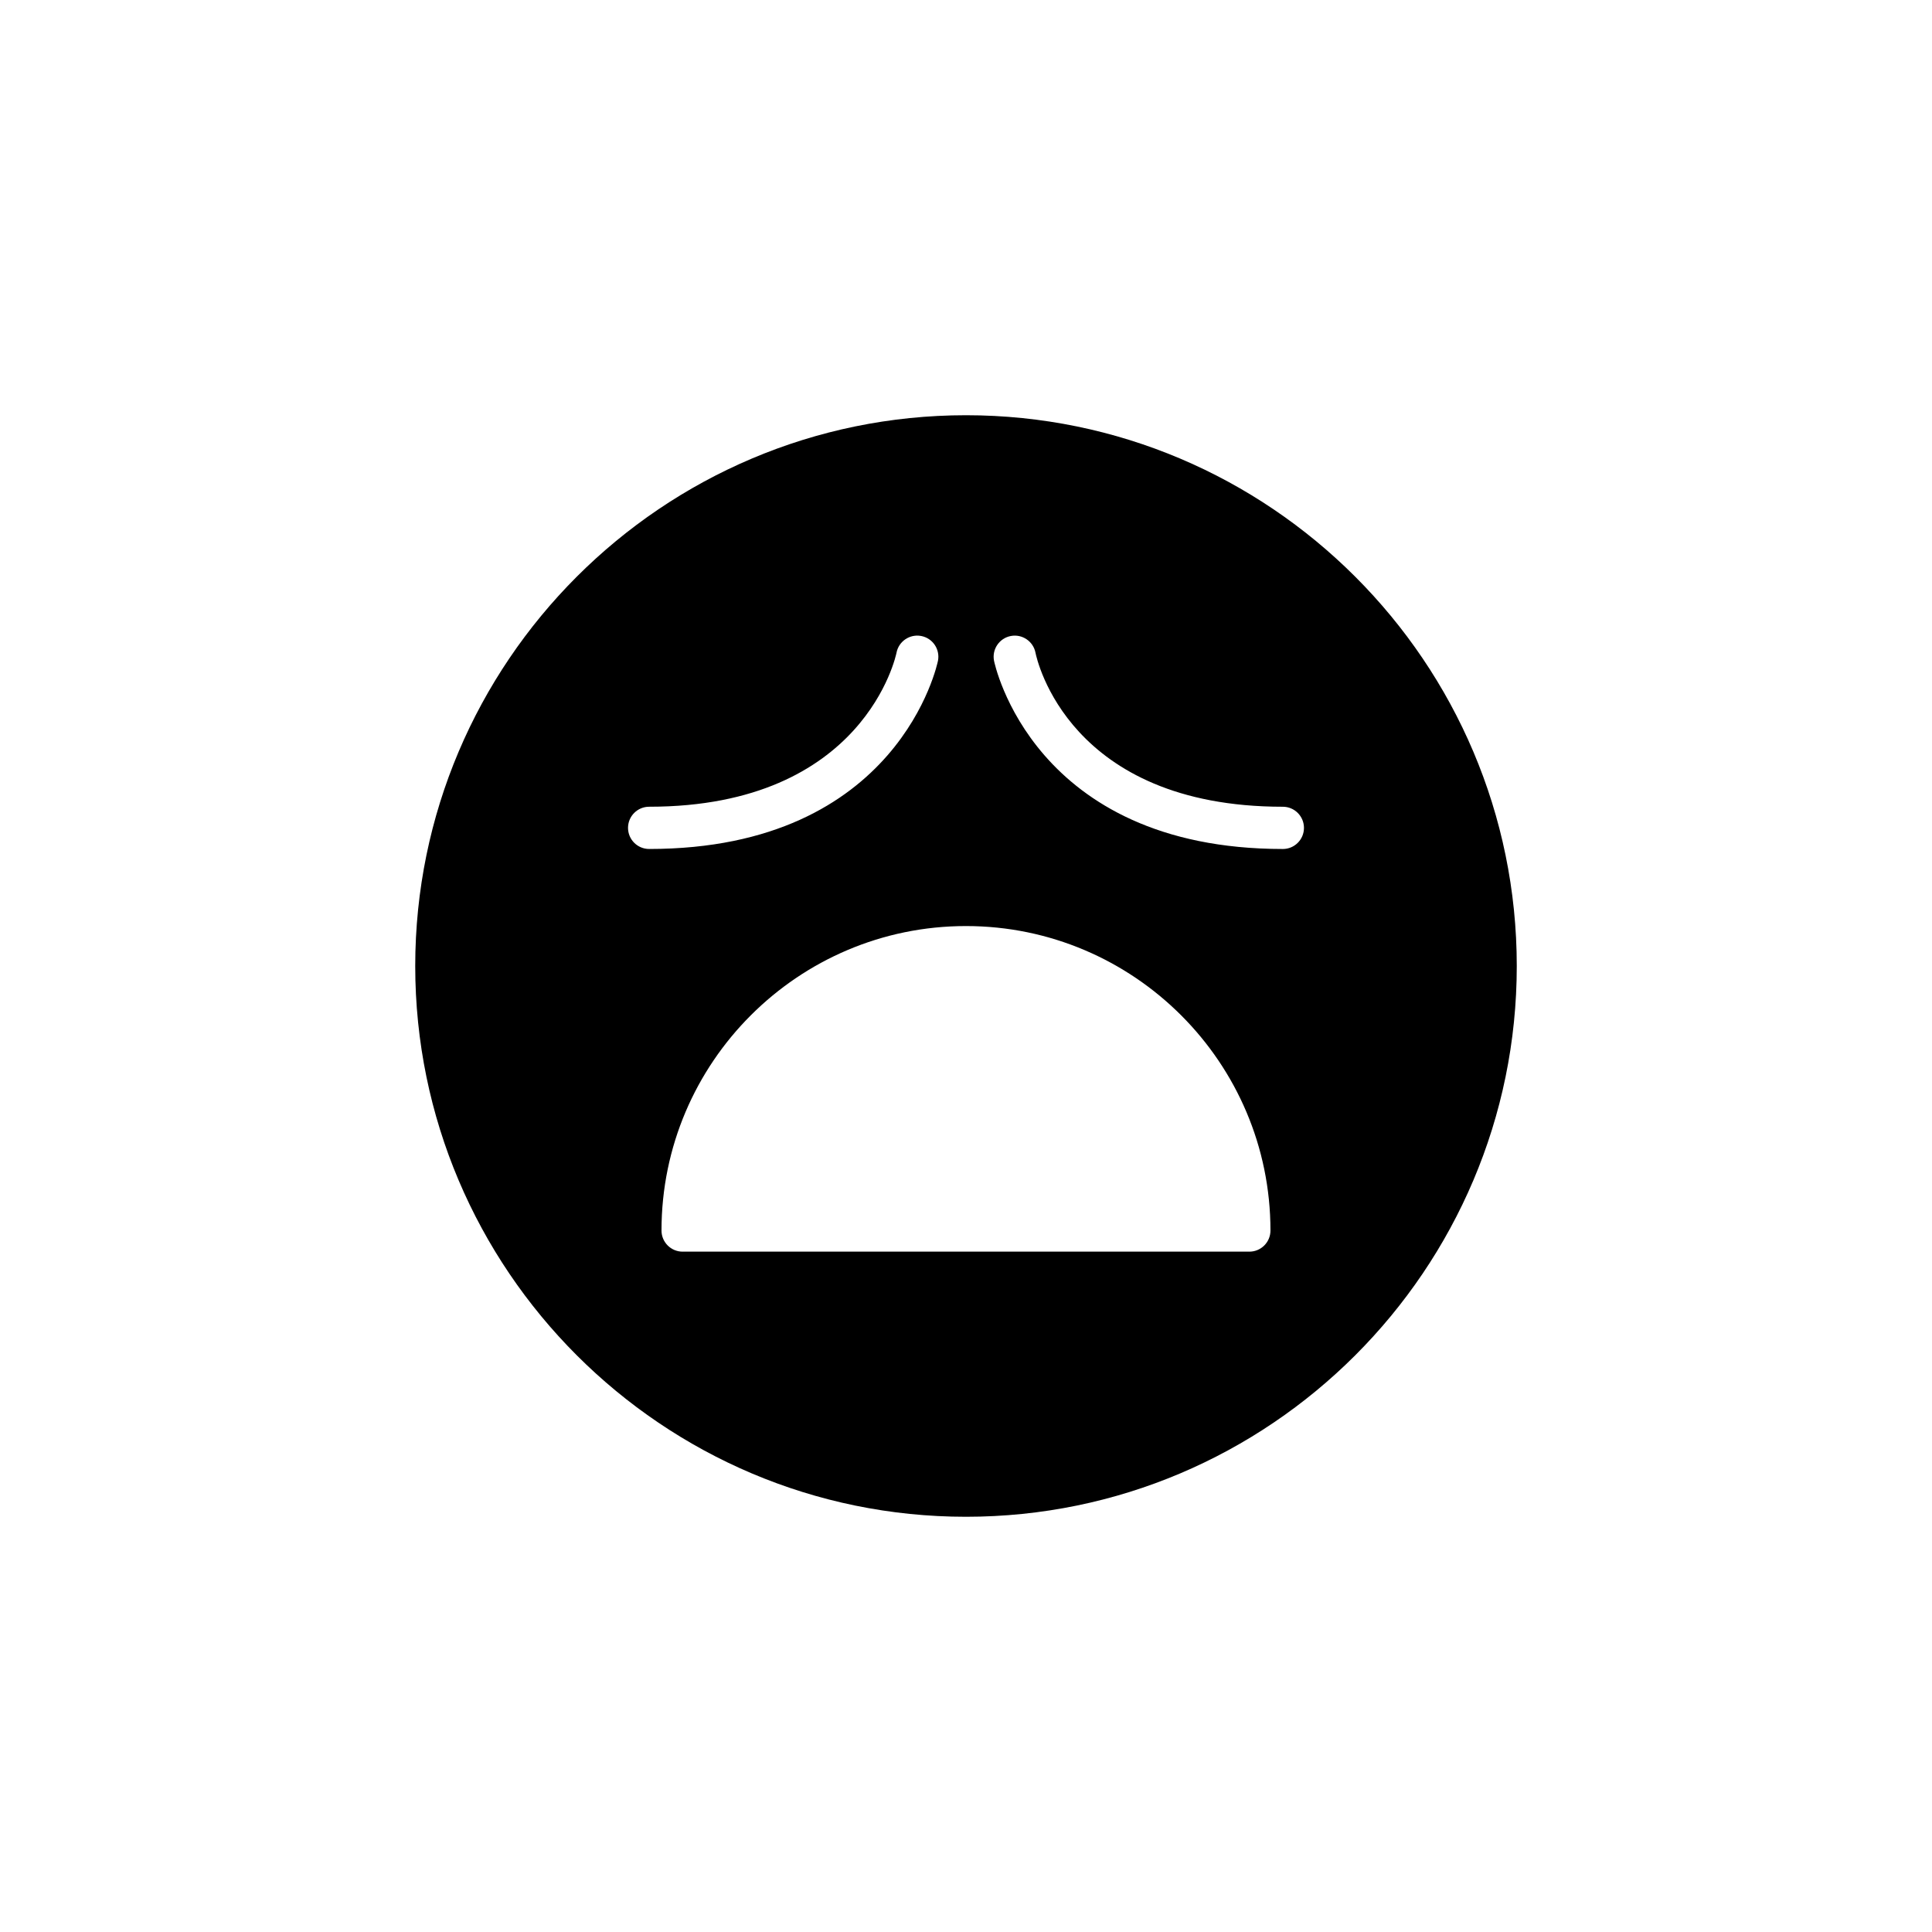 <?xml version="1.0" encoding="UTF-8"?>
<!-- Uploaded to: ICON Repo, www.svgrepo.com, Generator: ICON Repo Mixer Tools -->
<svg fill="#000000" width="800px" height="800px" version="1.1" viewBox="144 144 512 512" xmlns="http://www.w3.org/2000/svg">
 <path d="m400 254.04c-80.484 0-145.96 65.48-145.96 145.96s65.477 145.96 145.96 145.96 145.96-65.48 145.96-145.96c-0.004-80.477-65.48-145.96-145.96-145.96zm-89.566 109.35c0-3.094 2.508-5.598 5.598-5.598 57.18 0 65.465-40.375 65.547-40.789 0.57-3.039 3.516-5.035 6.539-4.461 3.039 0.574 5.035 3.5 4.461 6.539-0.098 0.5-10.195 49.906-76.547 49.906-3.094 0-5.598-2.504-5.598-5.598zm164.66 112.31h-150.19c-3.09 0-5.598-2.504-5.598-5.598 0-44.492 36.199-80.688 80.688-80.688 44.492 0 80.691 36.195 80.691 80.688 0.004 3.098-2.504 5.598-5.594 5.598zm8.871-106.71c-66.352 0-76.449-49.406-76.543-49.906-0.574-3.039 1.426-5.965 4.461-6.539 3.008-0.574 5.949 1.41 6.535 4.438 0.336 1.688 8.773 40.812 65.547 40.812 3.09 0 5.598 2.504 5.598 5.598 0.004 3.094-2.504 5.598-5.598 5.598z"/>
</svg>